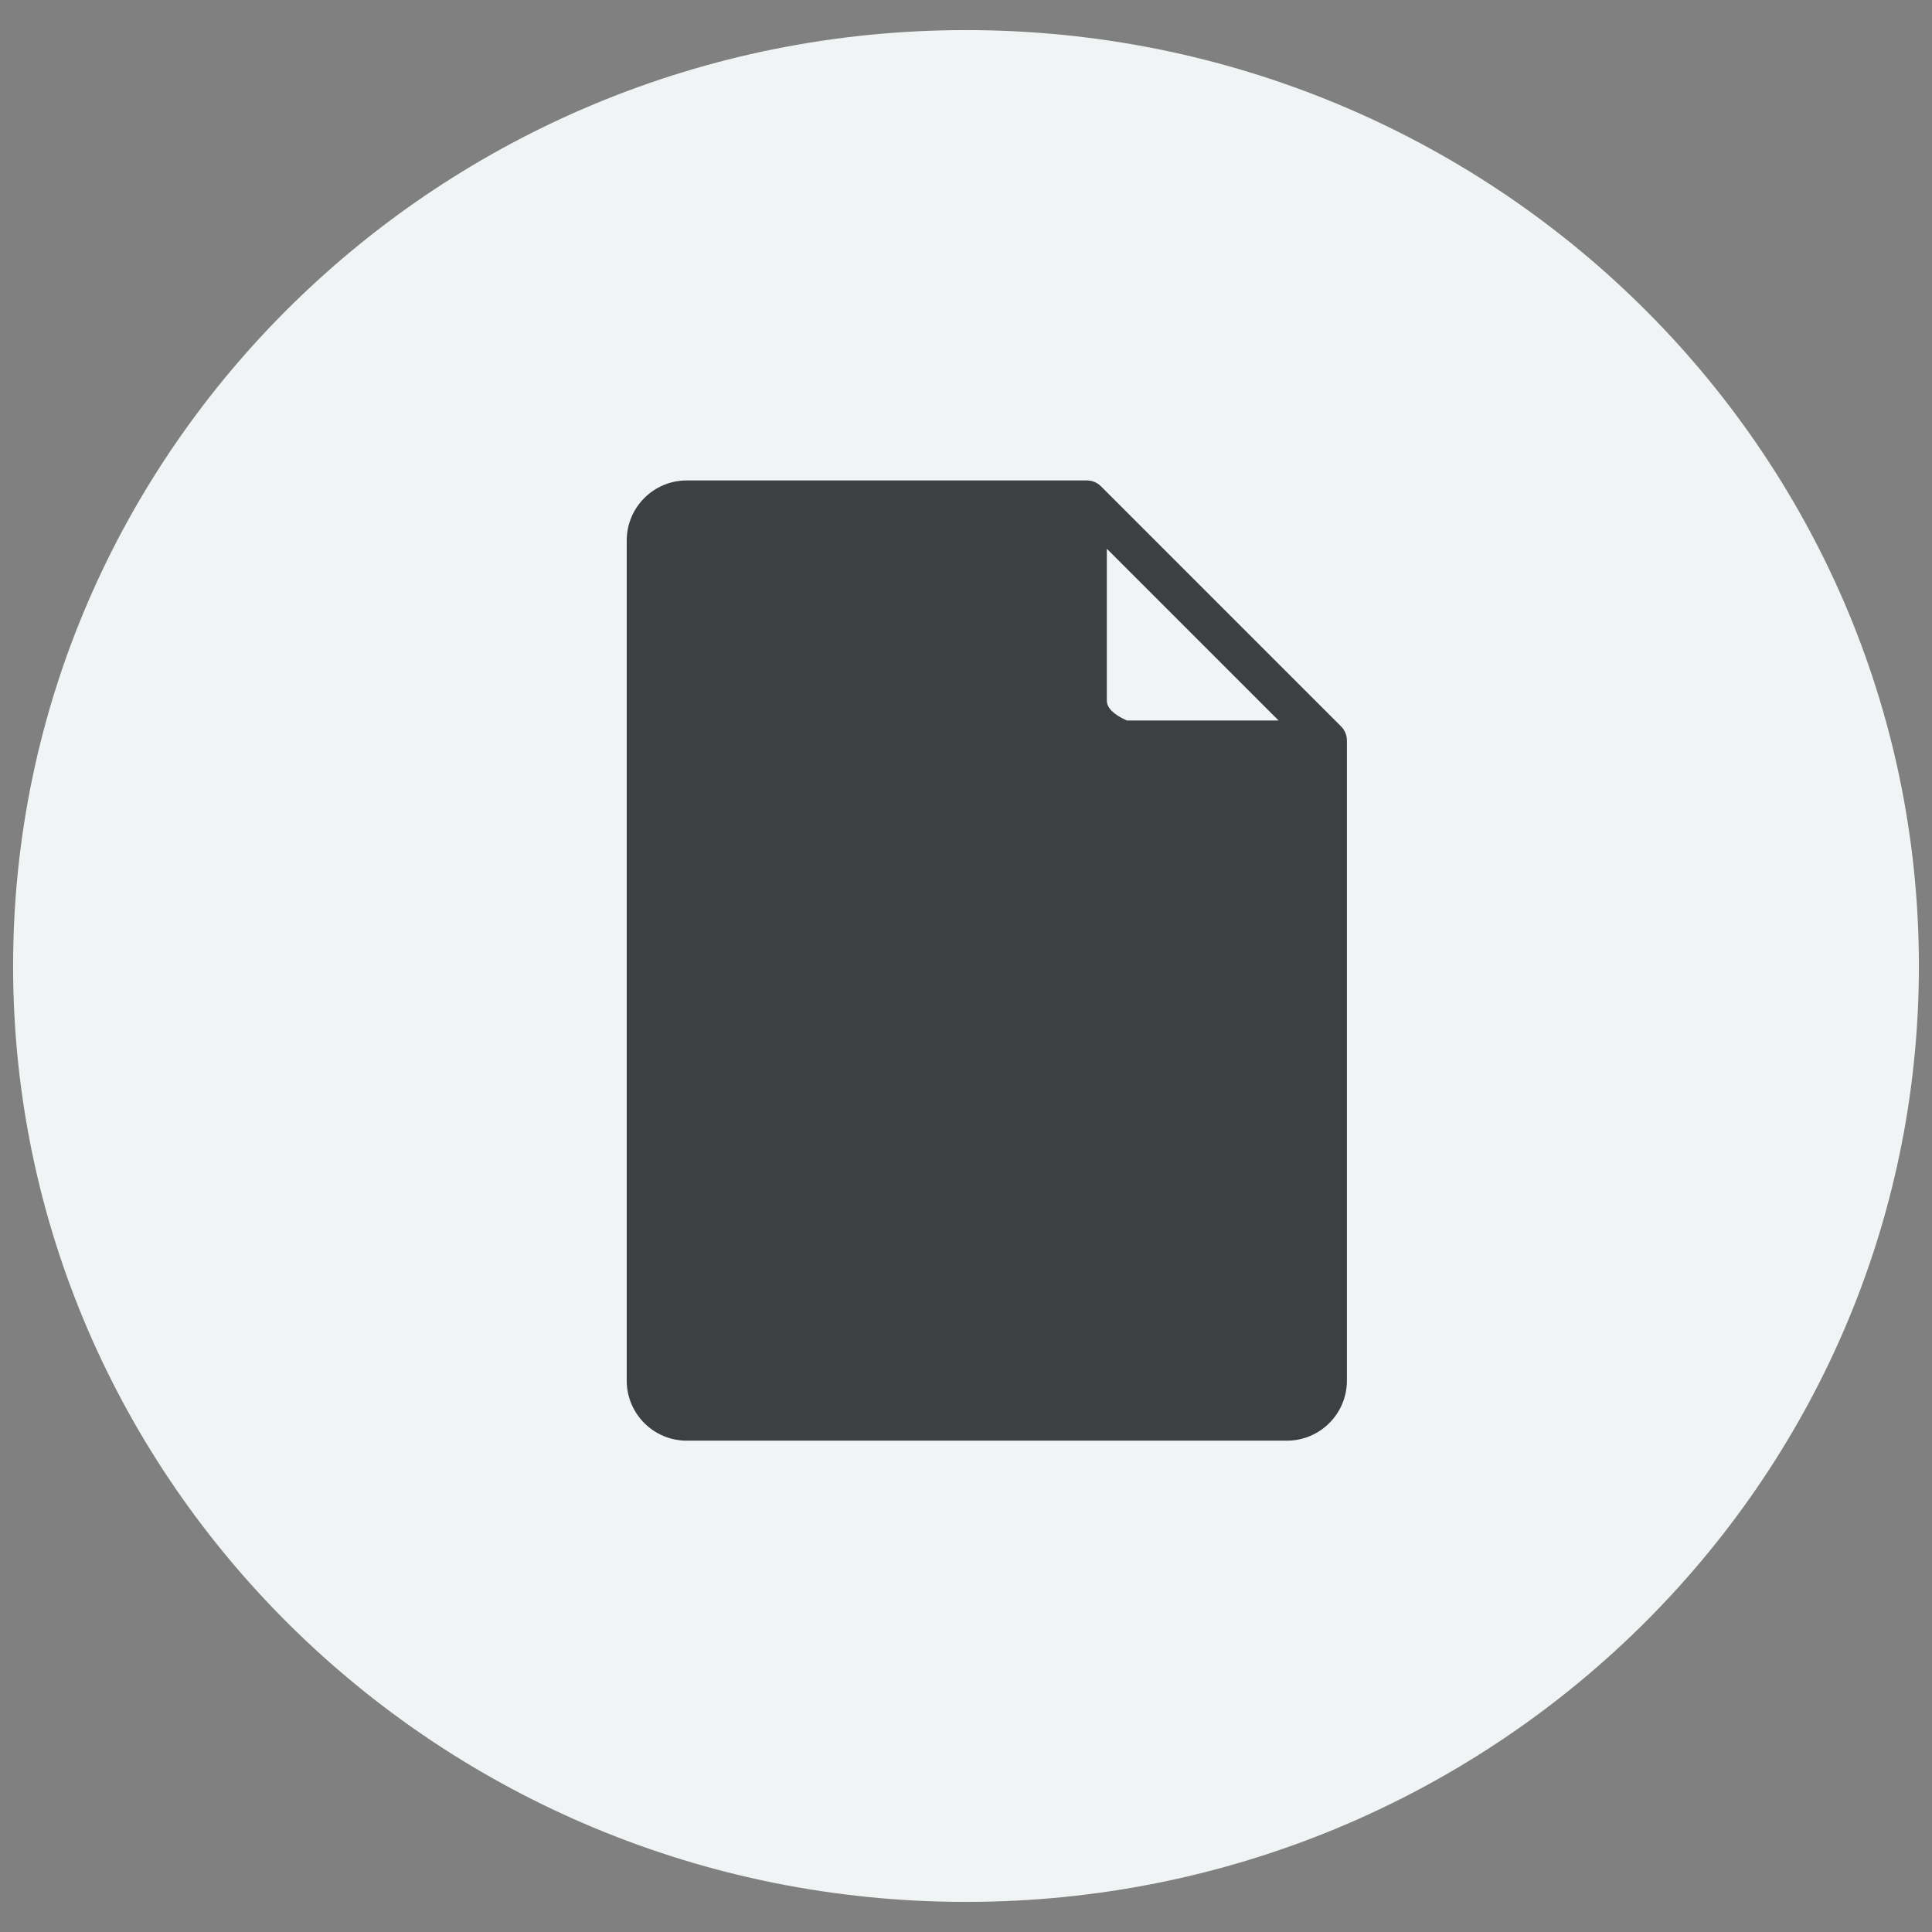 <svg xmlns="http://www.w3.org/2000/svg" xmlns:xlink="http://www.w3.org/1999/xlink" width="640" height="640"><rect width="100%" height="100%" fill="#808080" stroke="none"/><defs><path d="M635.66 320c0 171.11-141.44 310.03-315.66 310.03C145.78 630.03 4.34 491.11 4.34 320 4.34 148.89 145.78 9.97 320 9.97c174.22 0 315.66 138.92 315.66 310.03z" id="g3iMzW3b4"/><path d="M444.23 240.61l-79.51-79.51c-.61-.61-1.35-1.1-2.16-1.45-.81-.33-1.67-.5-2.53-.5H227.49c-10.96 0-19.88 8.92-19.88 19.88v278.33c0 10.96 8.92 19.88 19.88 19.88H426.3c10.96 0 19.88-8.92 19.88-19.88V245.3c0-.86-.17-1.72-.51-2.53-.33-.82-.82-1.55-1.44-2.16zM267.25 397.72c-3.66 0-6.63-2.97-6.63-6.63 0-3.66 2.97-6.62 6.63-6.62h119.29c3.65 0 6.62 2.96 6.62 6.62s-2.97 6.63-6.62 6.63H267.25zm0-53.02c-3.66 0-6.63-2.96-6.63-6.62s2.97-6.63 6.63-6.63h119.29c3.65 0 6.62 2.97 6.62 6.63 0 3.66-2.97 6.62-6.62 6.62H267.25zm0-53.01c-3.66 0-6.63-2.97-6.63-6.63 0-3.66 2.97-6.63 6.63-6.63h119.29c3.65 0 6.62 2.97 6.62 6.63 0 3.66-2.97 6.63-6.62 6.63H267.25zm99.4-59.65v-50.27l56.9 56.9h-50.27c-4.42-1.98-6.63-4.19-6.63-6.63z" id="b17yW6q1aU"/><path d="M425.46 460.28H228.33v-209.9h197.13v209.9z" id="d5J8JBqDl"/></defs><use xlink:href="#g3iMzW3b4" fill="#f1f4f4"/><use xlink:href="#b17yW6q1aU" fill="#3c4042"/><use xlink:href="#b17yW6q1aU" fill-opacity="0" stroke="#000" stroke-opacity="0"/><use xlink:href="#d5J8JBqDl" fill="#3c4042"/></svg>